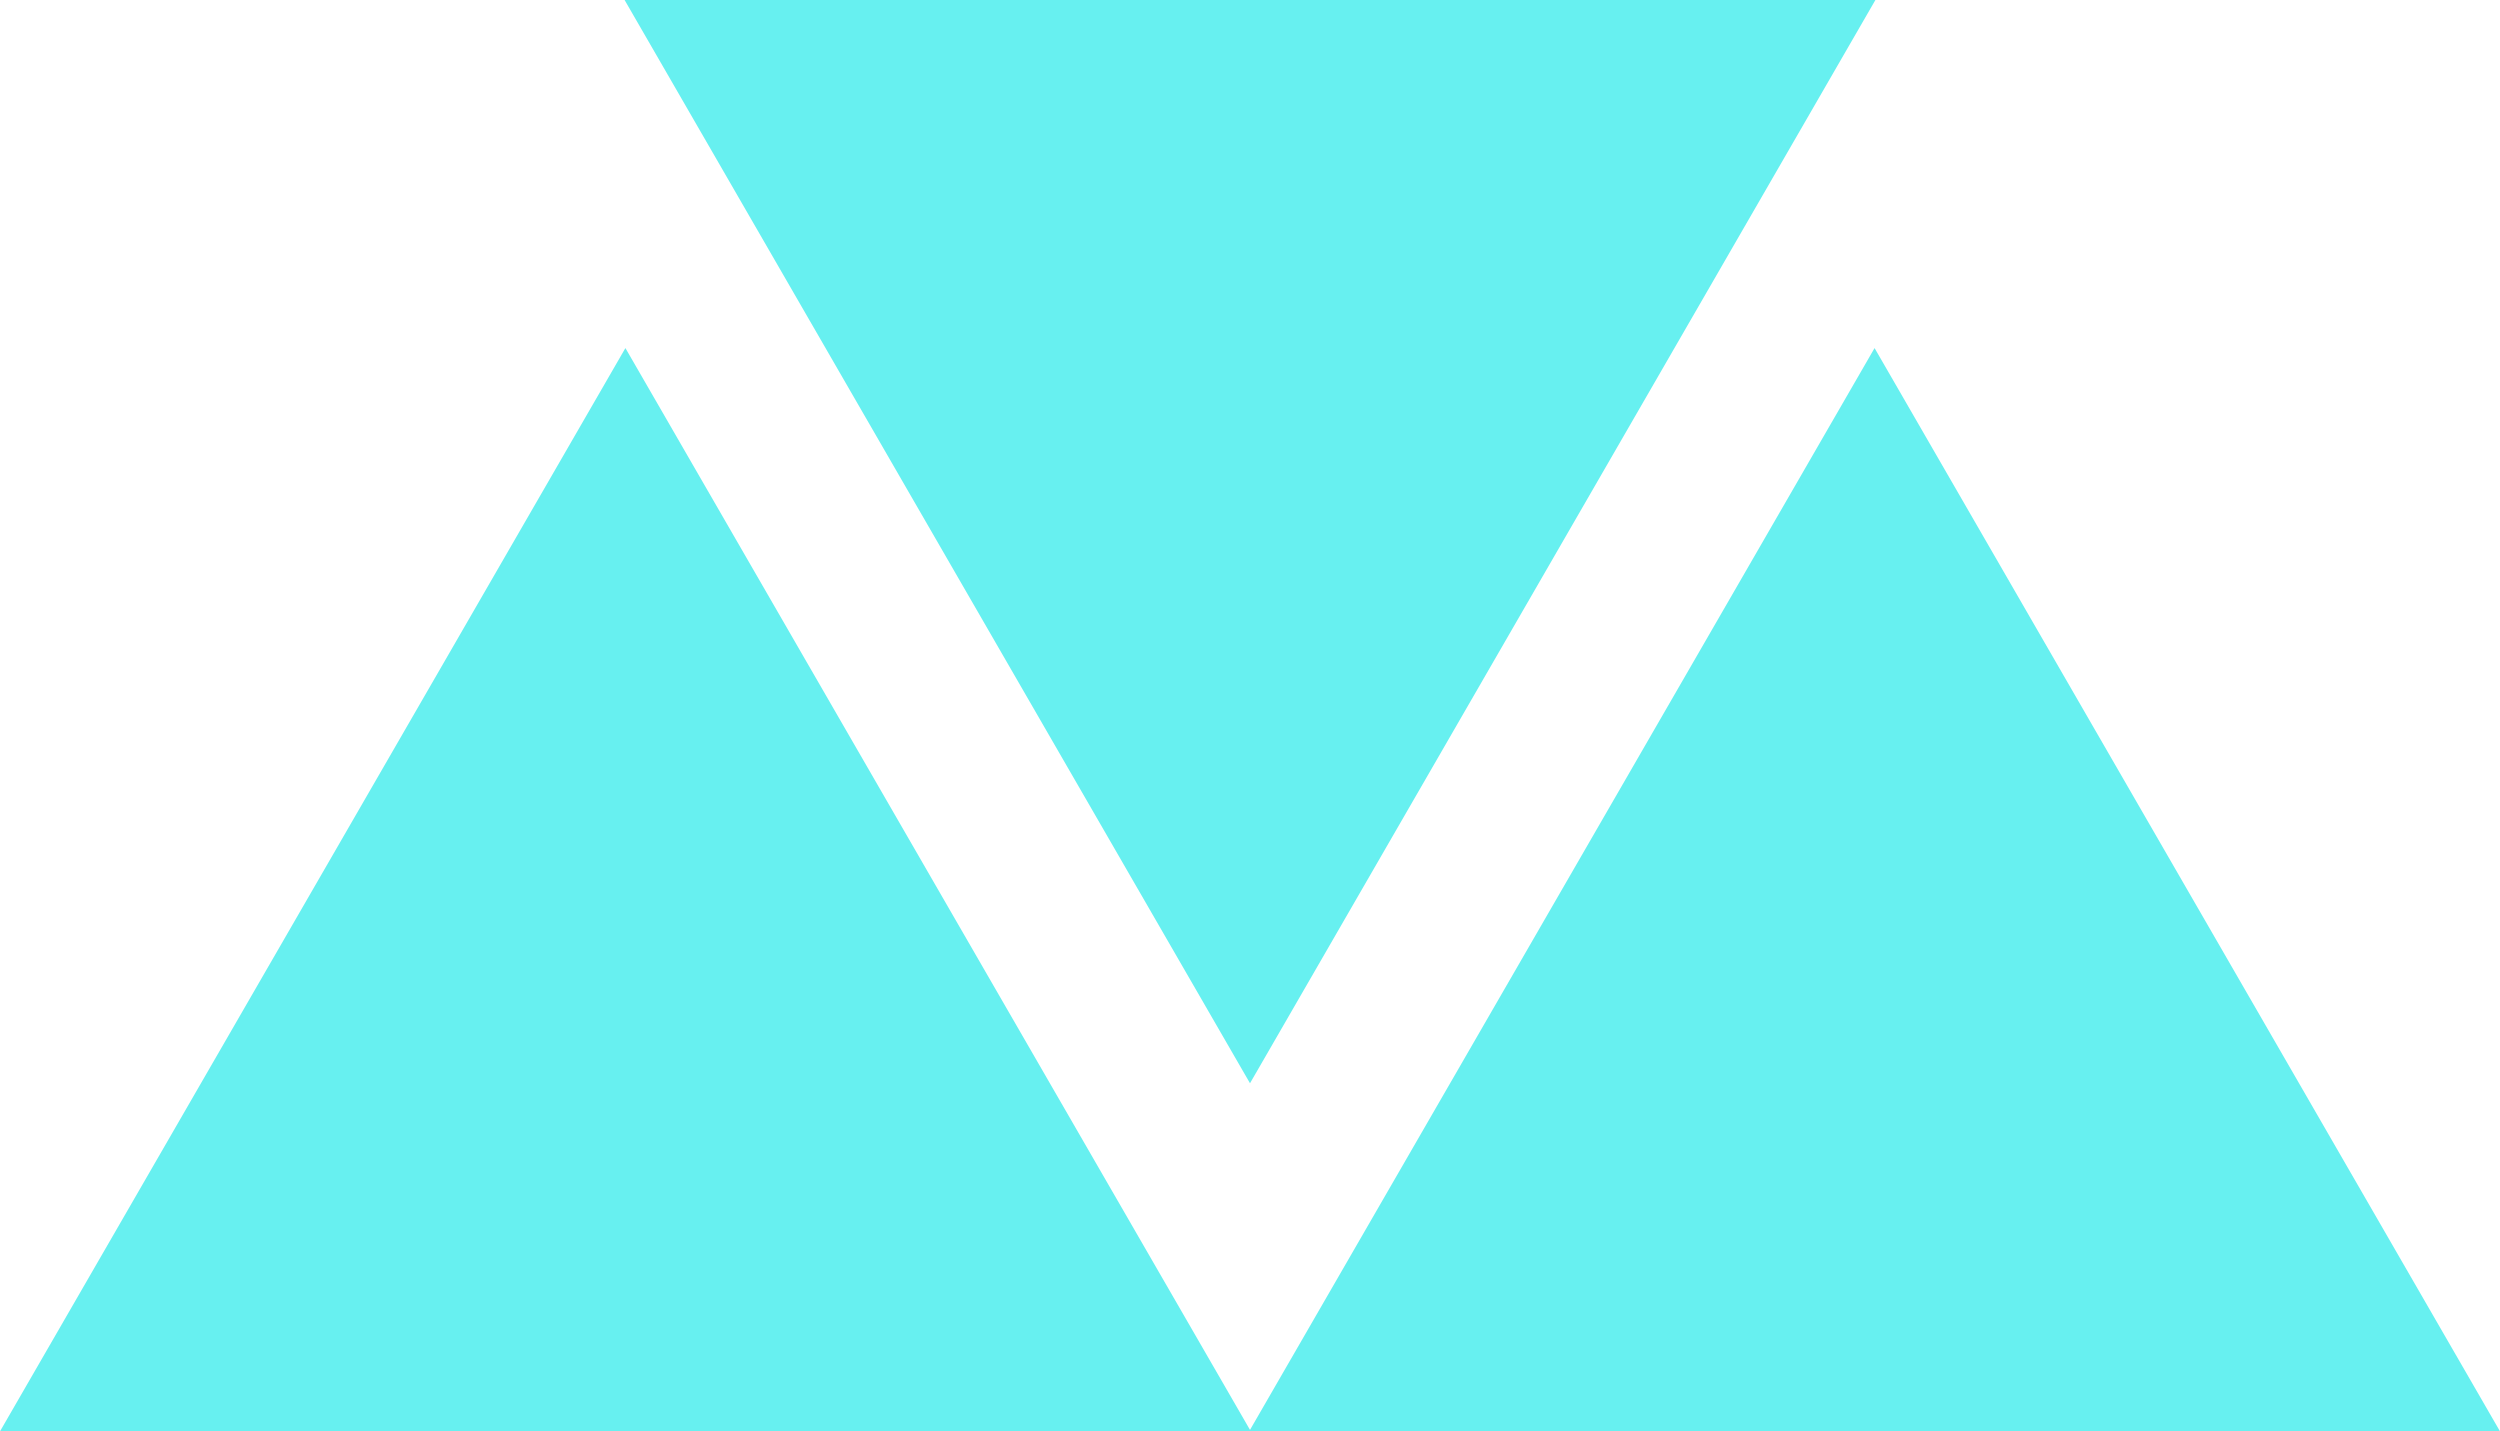 <?xml version="1.0" encoding="UTF-8"?>
<svg xmlns="http://www.w3.org/2000/svg" id="Layer_2" viewBox="0 0 804.28 460.48">
  <defs>
    <style>.cls-1{fill:#67f0f0;}</style>
  </defs>
  <g id="Layer_1-2">
    <g>
      <polygon class="cls-1" points="603.07 111.98 401.87 460.48 804.28 460.48 603.07 111.98"></polygon>
      <polygon class="cls-1" points="402.14 348.5 603.34 0 200.94 0 402.14 348.5"></polygon>
      <polygon class="cls-1" points="201.2 111.98 0 460.48 402.41 460.48 201.2 111.98"></polygon>
    </g>
  </g>
</svg>
